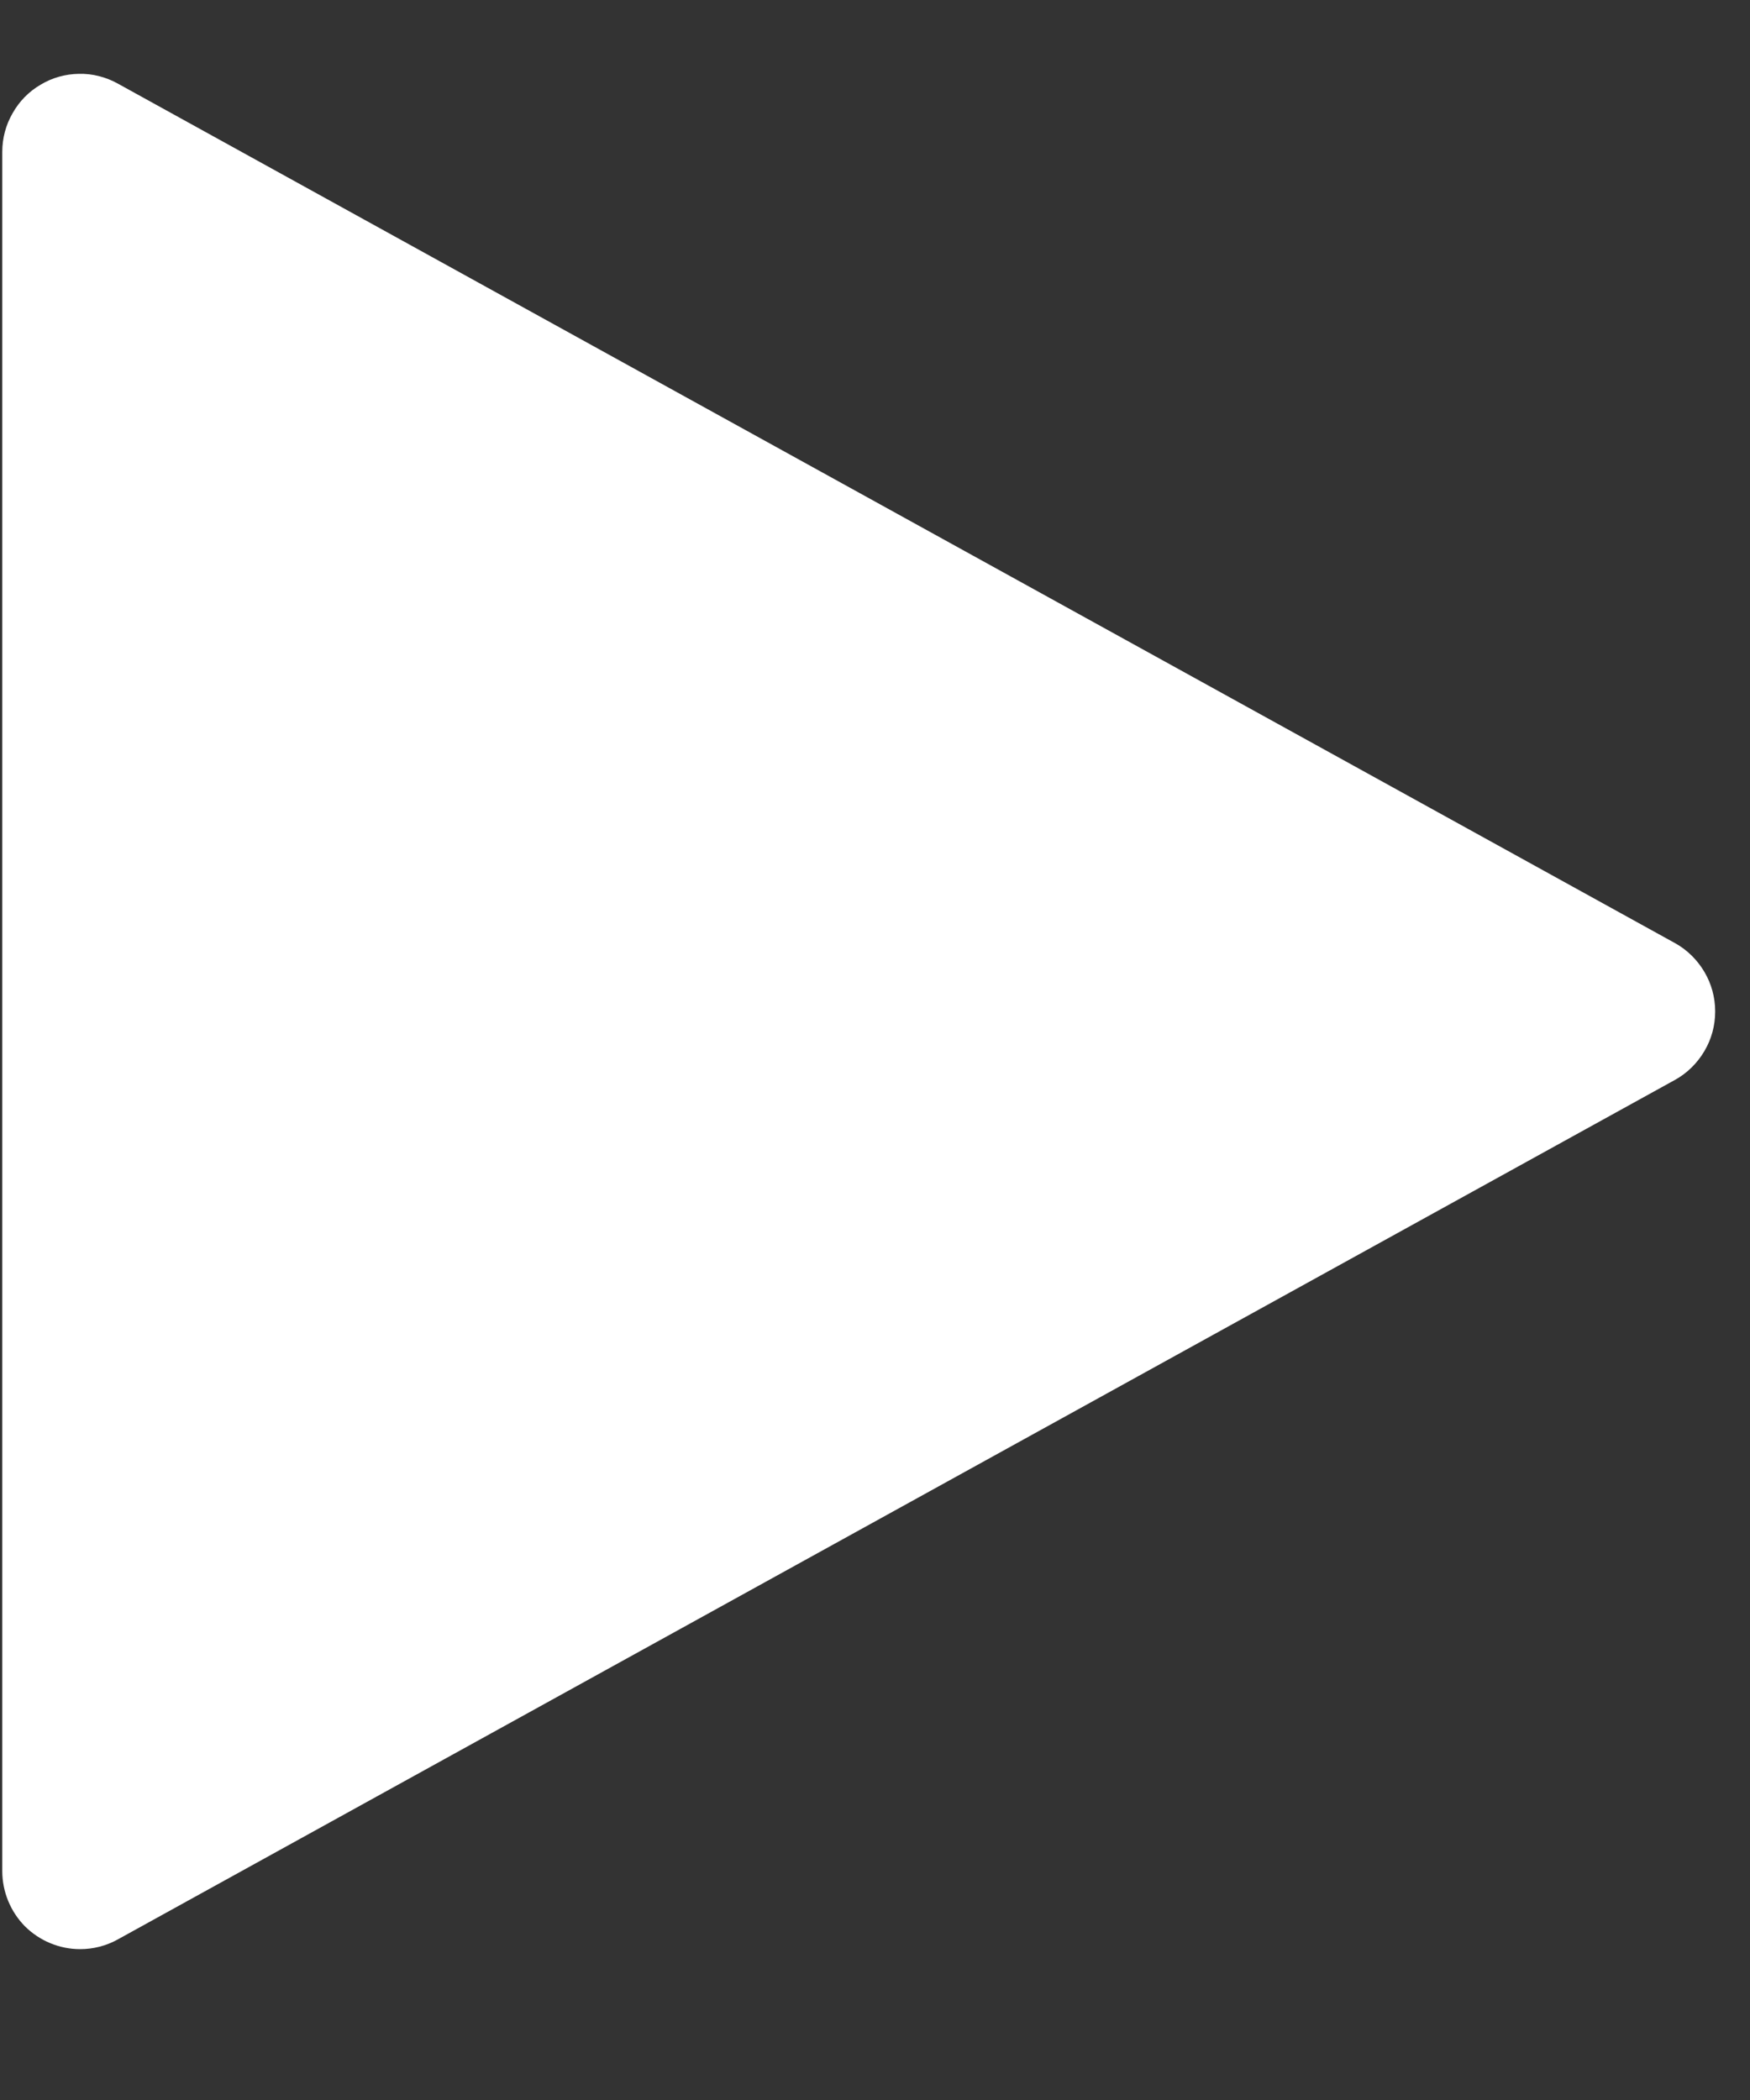<svg width="10" height="12" viewBox="0 0 10 12" fill="none" xmlns="http://www.w3.org/2000/svg">
<rect x="0" y="0" width="10" height="12" fill="#333333" stroke="none"/>
<path d="M0.458 11.138C0.34 11.138 0.227 11.091 0.143 11.008C0.06 10.924 0.013 10.81 0.013 10.692V0.868C0.013 0.79 0.033 0.714 0.072 0.647C0.11 0.579 0.165 0.523 0.232 0.484C0.298 0.444 0.374 0.423 0.451 0.422C0.528 0.42 0.605 0.44 0.672 0.477L9.571 5.389C9.64 5.427 9.698 5.484 9.739 5.553C9.78 5.622 9.801 5.7 9.801 5.78C9.801 5.86 9.78 5.938 9.739 6.007C9.698 6.076 9.64 6.133 9.571 6.171L0.672 11.083C0.607 11.119 0.533 11.138 0.458 11.138Z" fill="white"/>
</svg>
